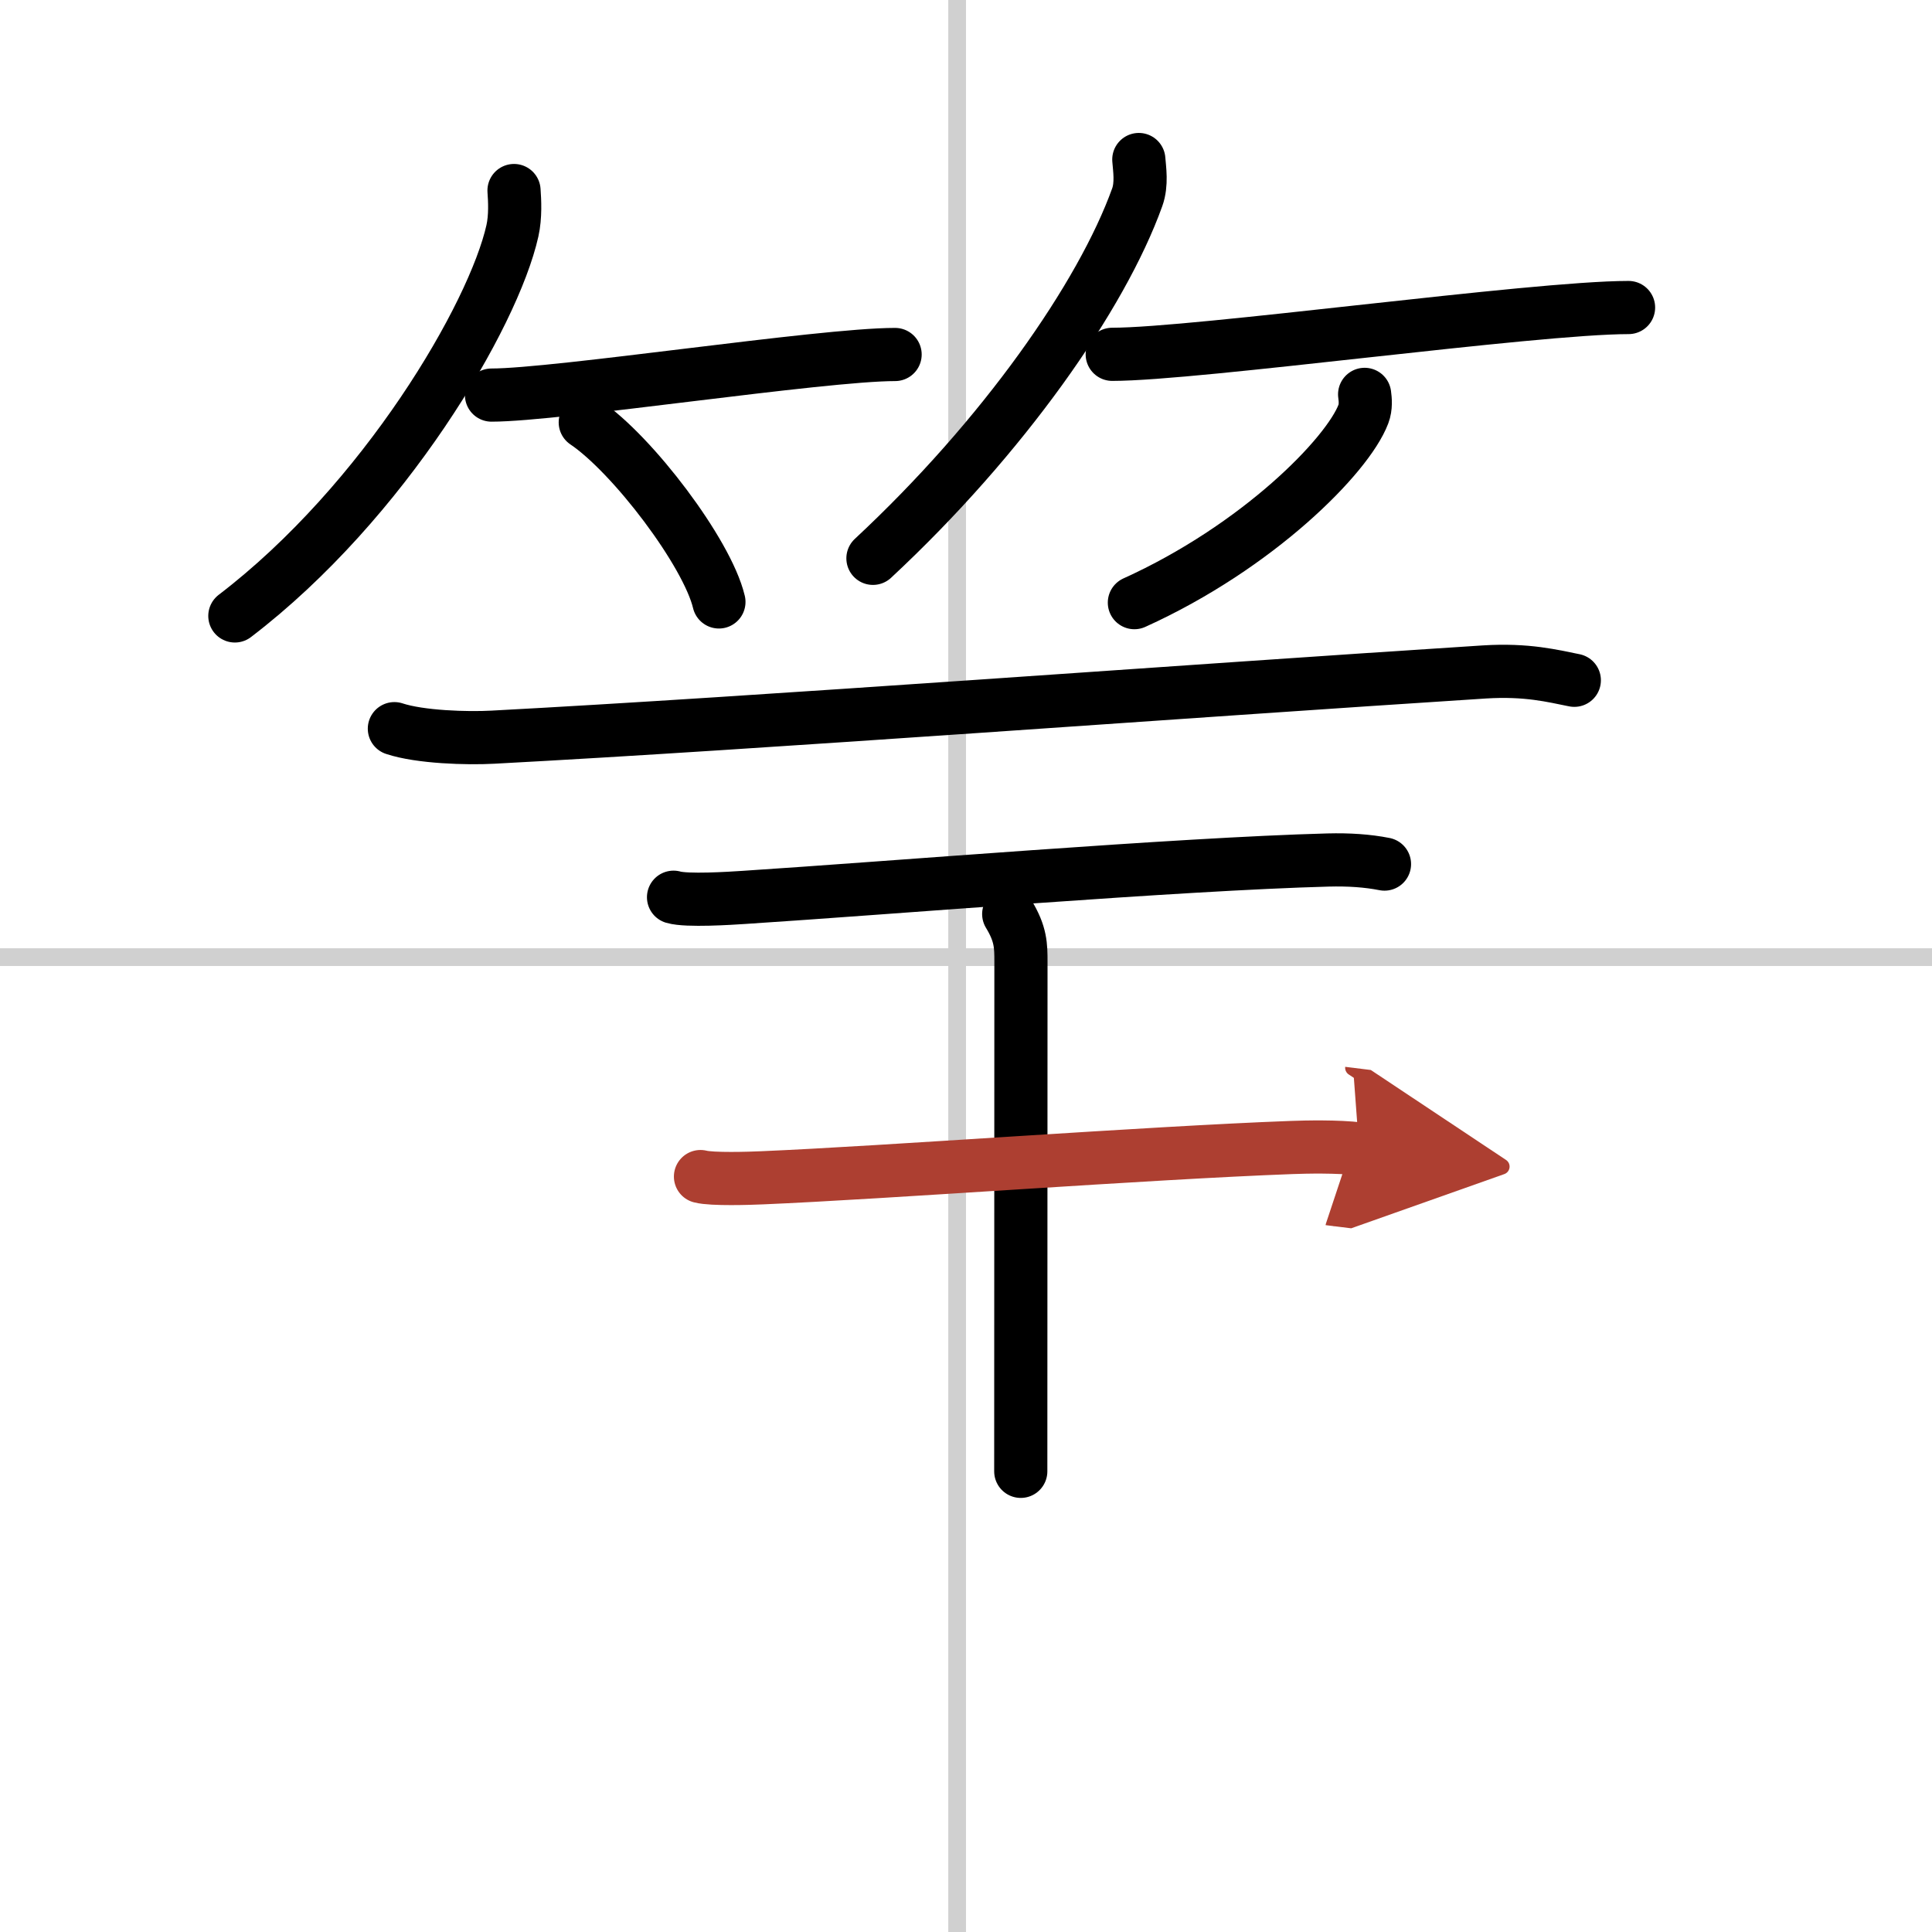 <svg width="400" height="400" viewBox="0 0 109 109" xmlns="http://www.w3.org/2000/svg"><defs><marker id="a" markerWidth="4" orient="auto" refX="1" refY="5" viewBox="0 0 10 10"><polyline points="0 0 10 5 0 10 1 5" fill="#ad3f31" stroke="#ad3f31"/></marker></defs><g fill="none" stroke="#000" stroke-linecap="round" stroke-linejoin="round" stroke-width="3"><rect width="100%" height="100%" fill="#fff" stroke="#fff"/><line x1="54" x2="54" y2="109" stroke="#d0d0d0" stroke-width="1"/><line x2="109" y1="54" y2="54" stroke="#d0d0d0" stroke-width="1"/><path d="m29 10.75c0.04 0.56 0.09 1.46-0.09 2.27-1.07 4.79-7.23 15.29-15.66 21.73"/><path d="m27.73 22.29c3.71 0 18.61-2.29 22.77-2.29"/><path d="m33.02 23.83c2.66 1.79 6.88 7.35 7.54 10.13"/><path d="m64.25 9c0.04 0.53 0.18 1.38-0.09 2.13-2 5.57-7.56 13.53-14.91 20.37"/><path d="m62.75 19.99c4.77 0 23.77-2.64 29.13-2.64"/><path d="M76.99,22.25c0.04,0.28,0.08,0.72-0.07,1.11C76.03,25.71,70.96,30.85,64,34"/><path d="m22.25 41.11c1.45 0.48 4.11 0.56 5.56 0.48 15.08-0.8 38.94-2.59 55.94-3.68 2.41-0.15 3.86 0.23 5.07 0.47"/><path d="m38 50.62c0.75 0.22 3.21 0.06 3.97 0.01 8.34-0.54 24.42-1.88 32.96-2.11 1.16-0.03 2.22 0.04 3.18 0.23"/><path d="m56.91 51.57c0.69 1.13 0.69 1.8 0.69 2.7 0 6.3-0.01 18.63-0.01 28.74"/><path d="m39.52 66.38c0.65 0.17 2.8 0.1 3.46 0.07 6.93-0.29 21.76-1.41 29.89-1.71 0.81-0.03 2.6-0.07 3.81 0.08" marker-end="url(#a)" stroke="#ad3f31"/></g></svg>
